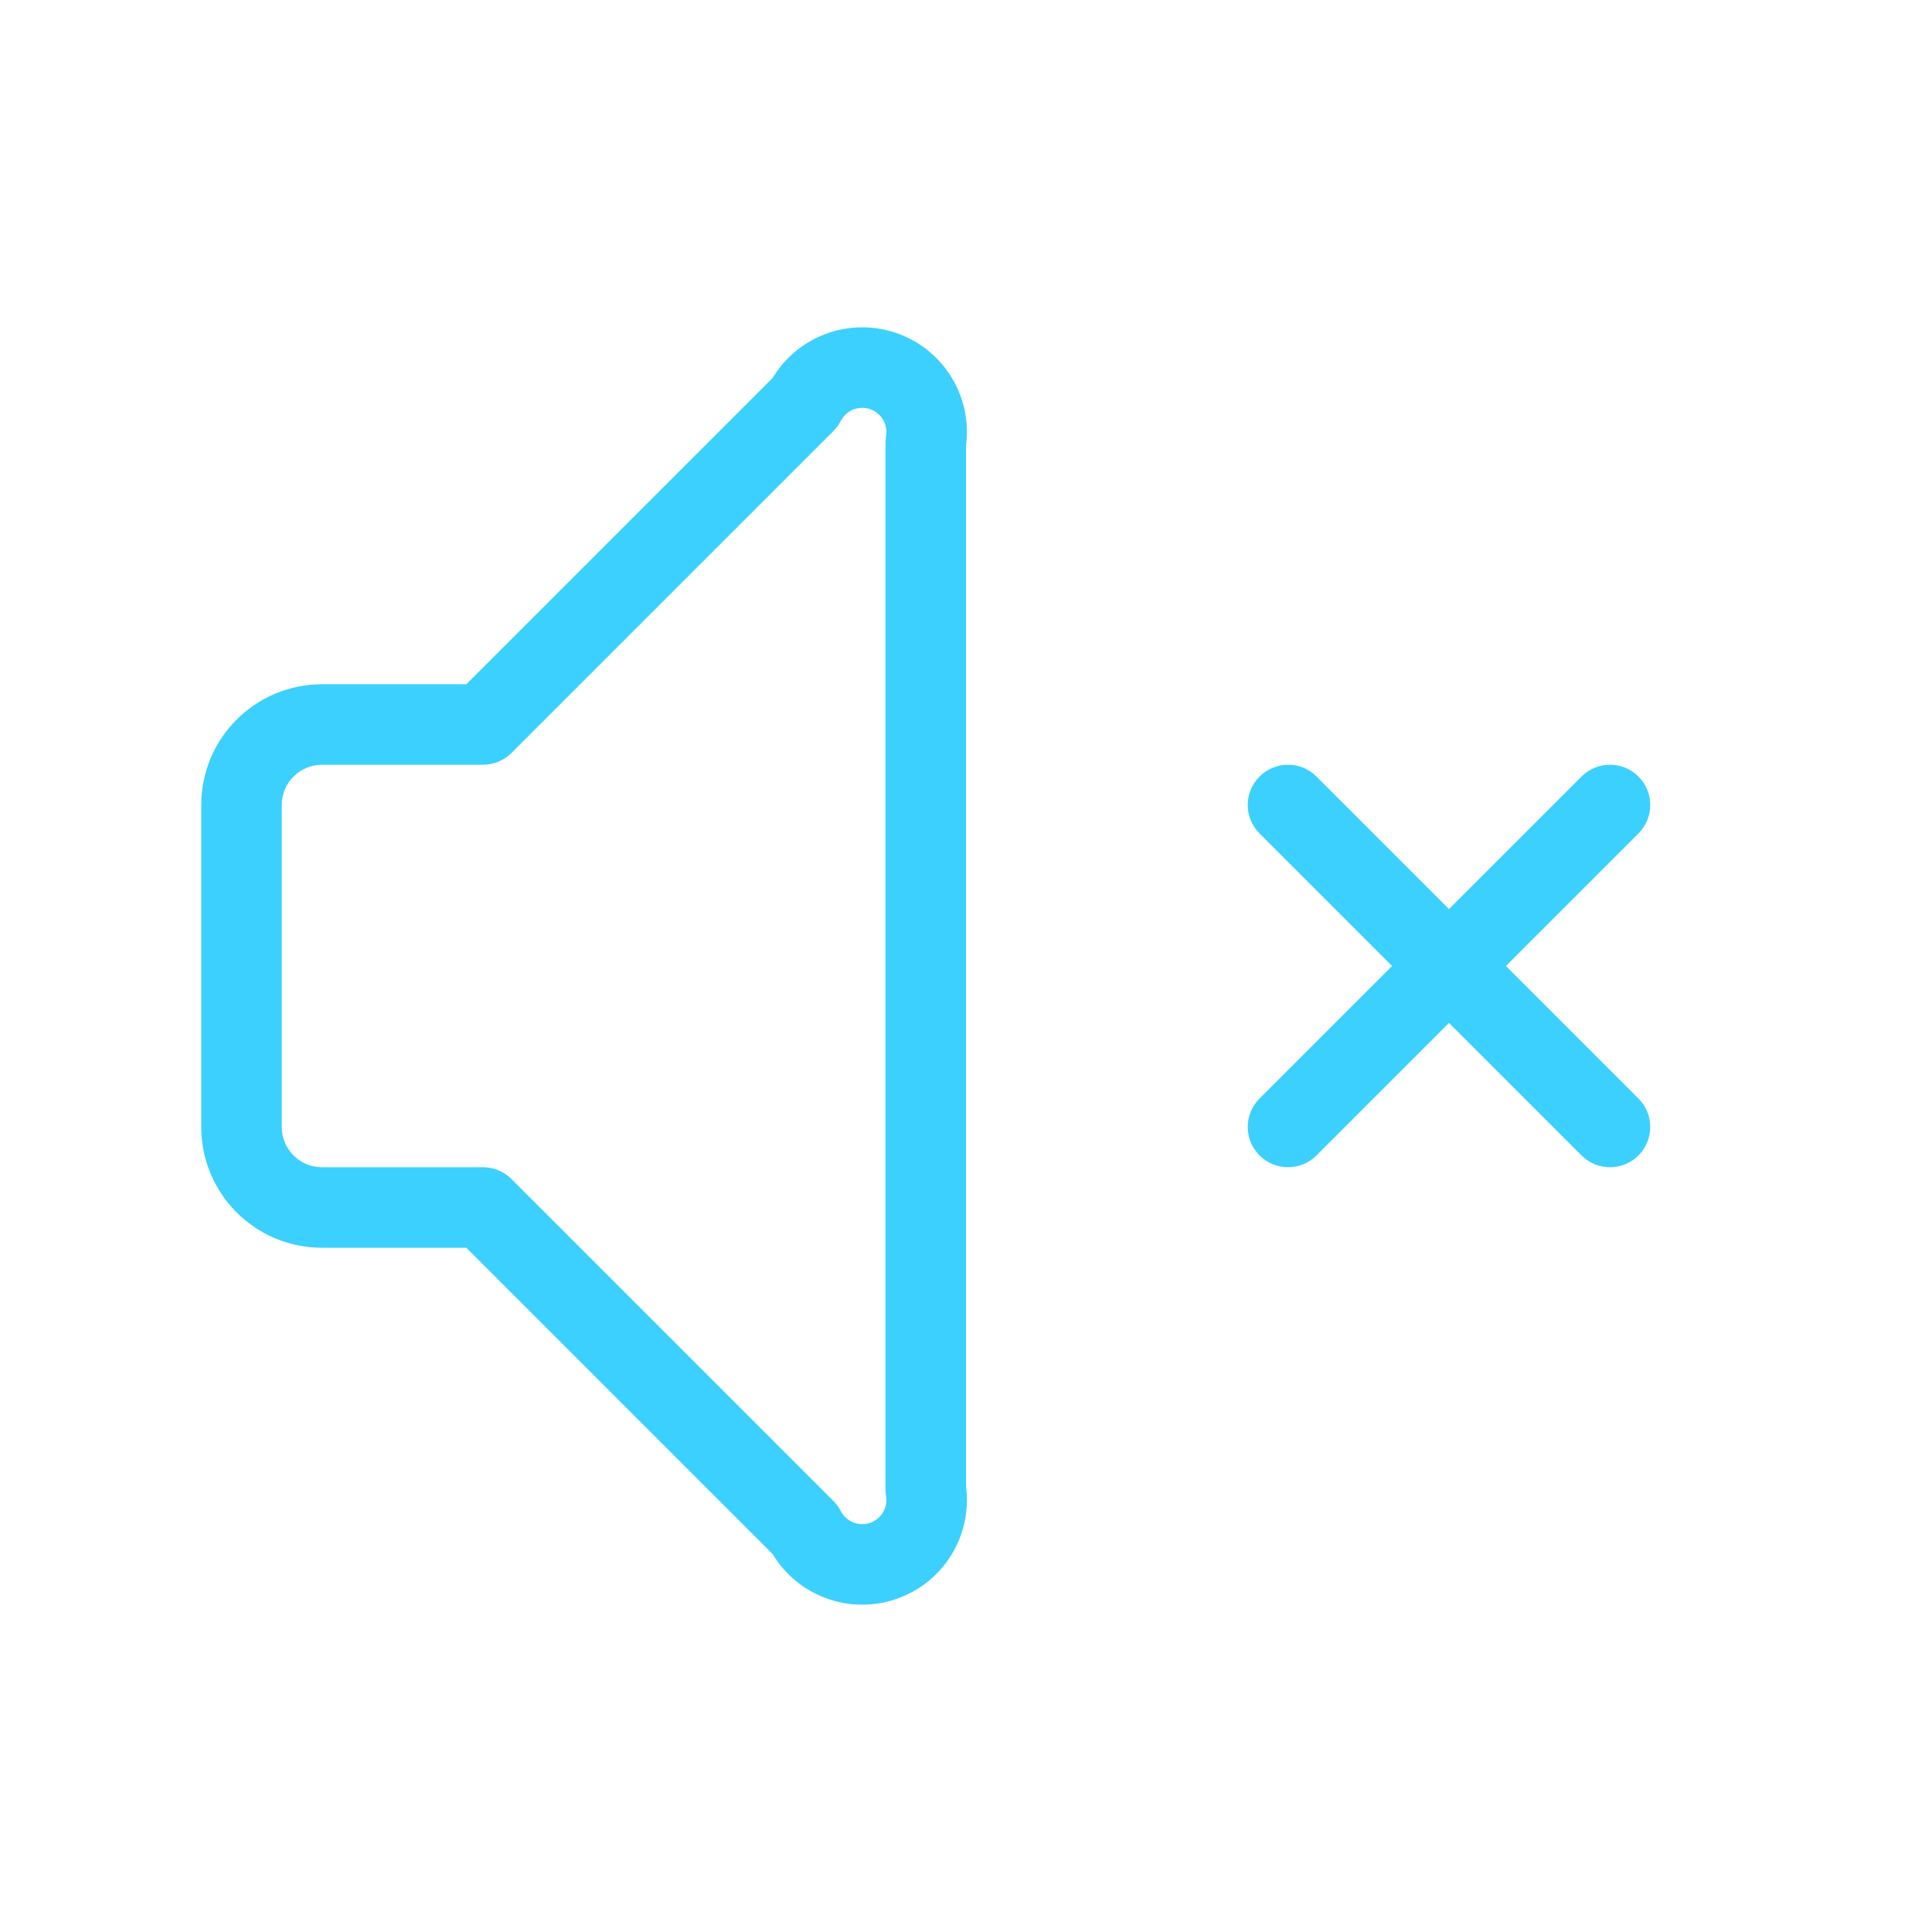<?xml version="1.0" encoding="UTF-8"?> <svg xmlns="http://www.w3.org/2000/svg" width="48" height="48" viewBox="0 0 48 48" fill="none"> <path fill-rule="evenodd" clip-rule="evenodd" d="M20.889 10.458C21.024 10.194 21.332 10.069 21.612 10.163C21.893 10.257 22.064 10.541 22.014 10.833C22.005 10.888 22 10.944 22 11V37C22 37.056 22.005 37.112 22.014 37.167C22.064 37.459 21.893 37.743 21.612 37.837C21.332 37.93 21.024 37.805 20.889 37.542C20.842 37.45 20.78 37.366 20.707 37.293L12.707 29.293C12.52 29.105 12.265 29 12 29H8C7.448 29 7 28.552 7 28V20C7 19.448 7.448 19 8 19H12C12.265 19 12.52 18.895 12.707 18.707L20.707 10.707C20.78 10.634 20.842 10.55 20.889 10.458ZM22.245 8.266C21.084 7.879 19.819 8.355 19.196 9.39L11.586 17H8C6.343 17 5 18.343 5 20V28C5 29.657 6.343 31 8 31H11.586L19.196 38.61C19.819 39.645 21.084 40.121 22.245 39.734C23.431 39.339 24.164 38.157 24 36.926V11.074C24.164 9.843 23.431 8.661 22.245 8.266ZM32.707 19.293C32.317 18.902 31.683 18.902 31.293 19.293C30.902 19.683 30.902 20.316 31.293 20.707L34.586 24L31.293 27.293C30.902 27.683 30.902 28.316 31.293 28.707C31.683 29.097 32.317 29.097 32.707 28.707L36 25.414L39.293 28.707C39.683 29.097 40.317 29.097 40.707 28.707C41.098 28.316 41.098 27.683 40.707 27.293L37.414 24L40.707 20.707C41.098 20.316 41.098 19.683 40.707 19.293C40.317 18.902 39.683 18.902 39.293 19.293L36 22.586L32.707 19.293Z" fill="#3BD0FE"></path> </svg> 